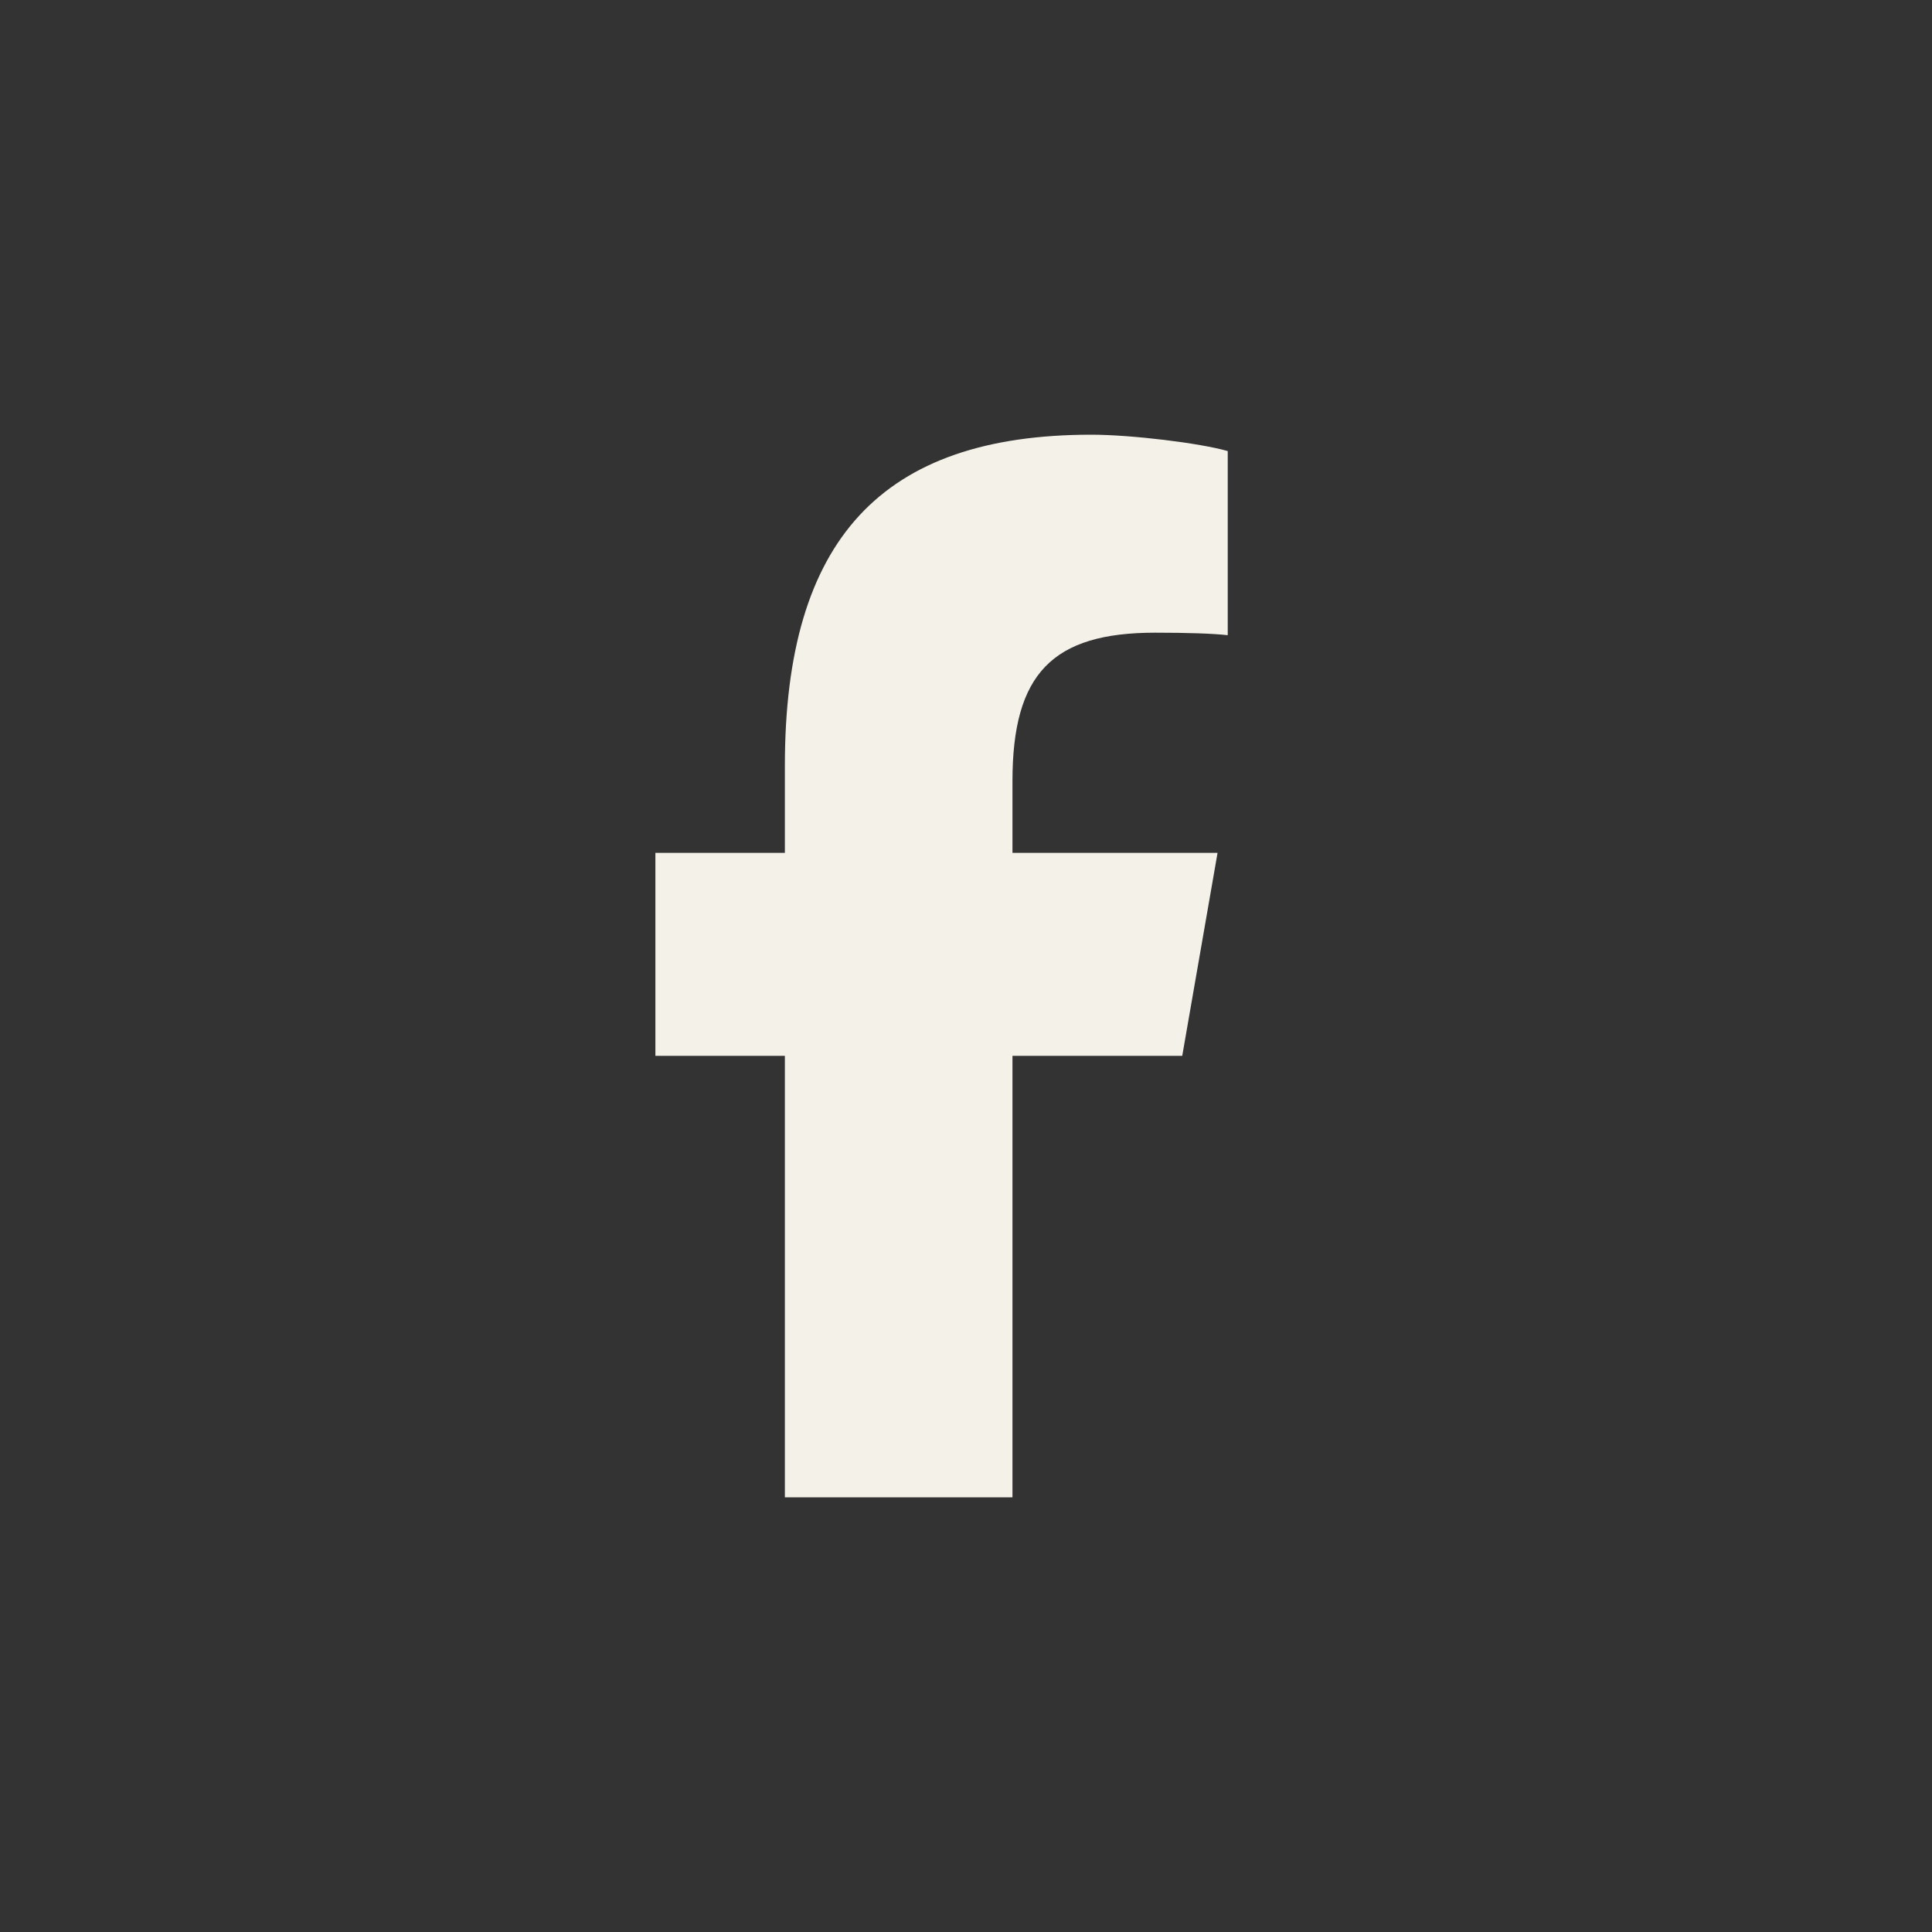 <svg width="40" height="40" viewBox="0 0 40 40" fill="none" xmlns="http://www.w3.org/2000/svg">
<rect x="0" y="0" width="40" height="40" fill="#333333" stroke="none"/>
<g clip-path="url(#clip0_3_127)">
<path d="M16.25 21.86V31H20.962V21.86H24.477L25.208 17.658H20.962V16.172C20.962 13.95 21.787 13.099 23.916 13.099C24.578 13.099 25.11 13.116 25.419 13.151V9.339C24.838 9.172 23.416 9 22.596 9C18.253 9 16.25 11.17 16.25 15.849V17.658H13.569V21.86H16.25Z" fill="#F4F1E9"/>
</g>
<defs>
<clipPath id="clip0_3_127">
<rect width="13" height="22" fill="white" transform="translate(13 9)"/>
</clipPath>
</defs>
</svg>
